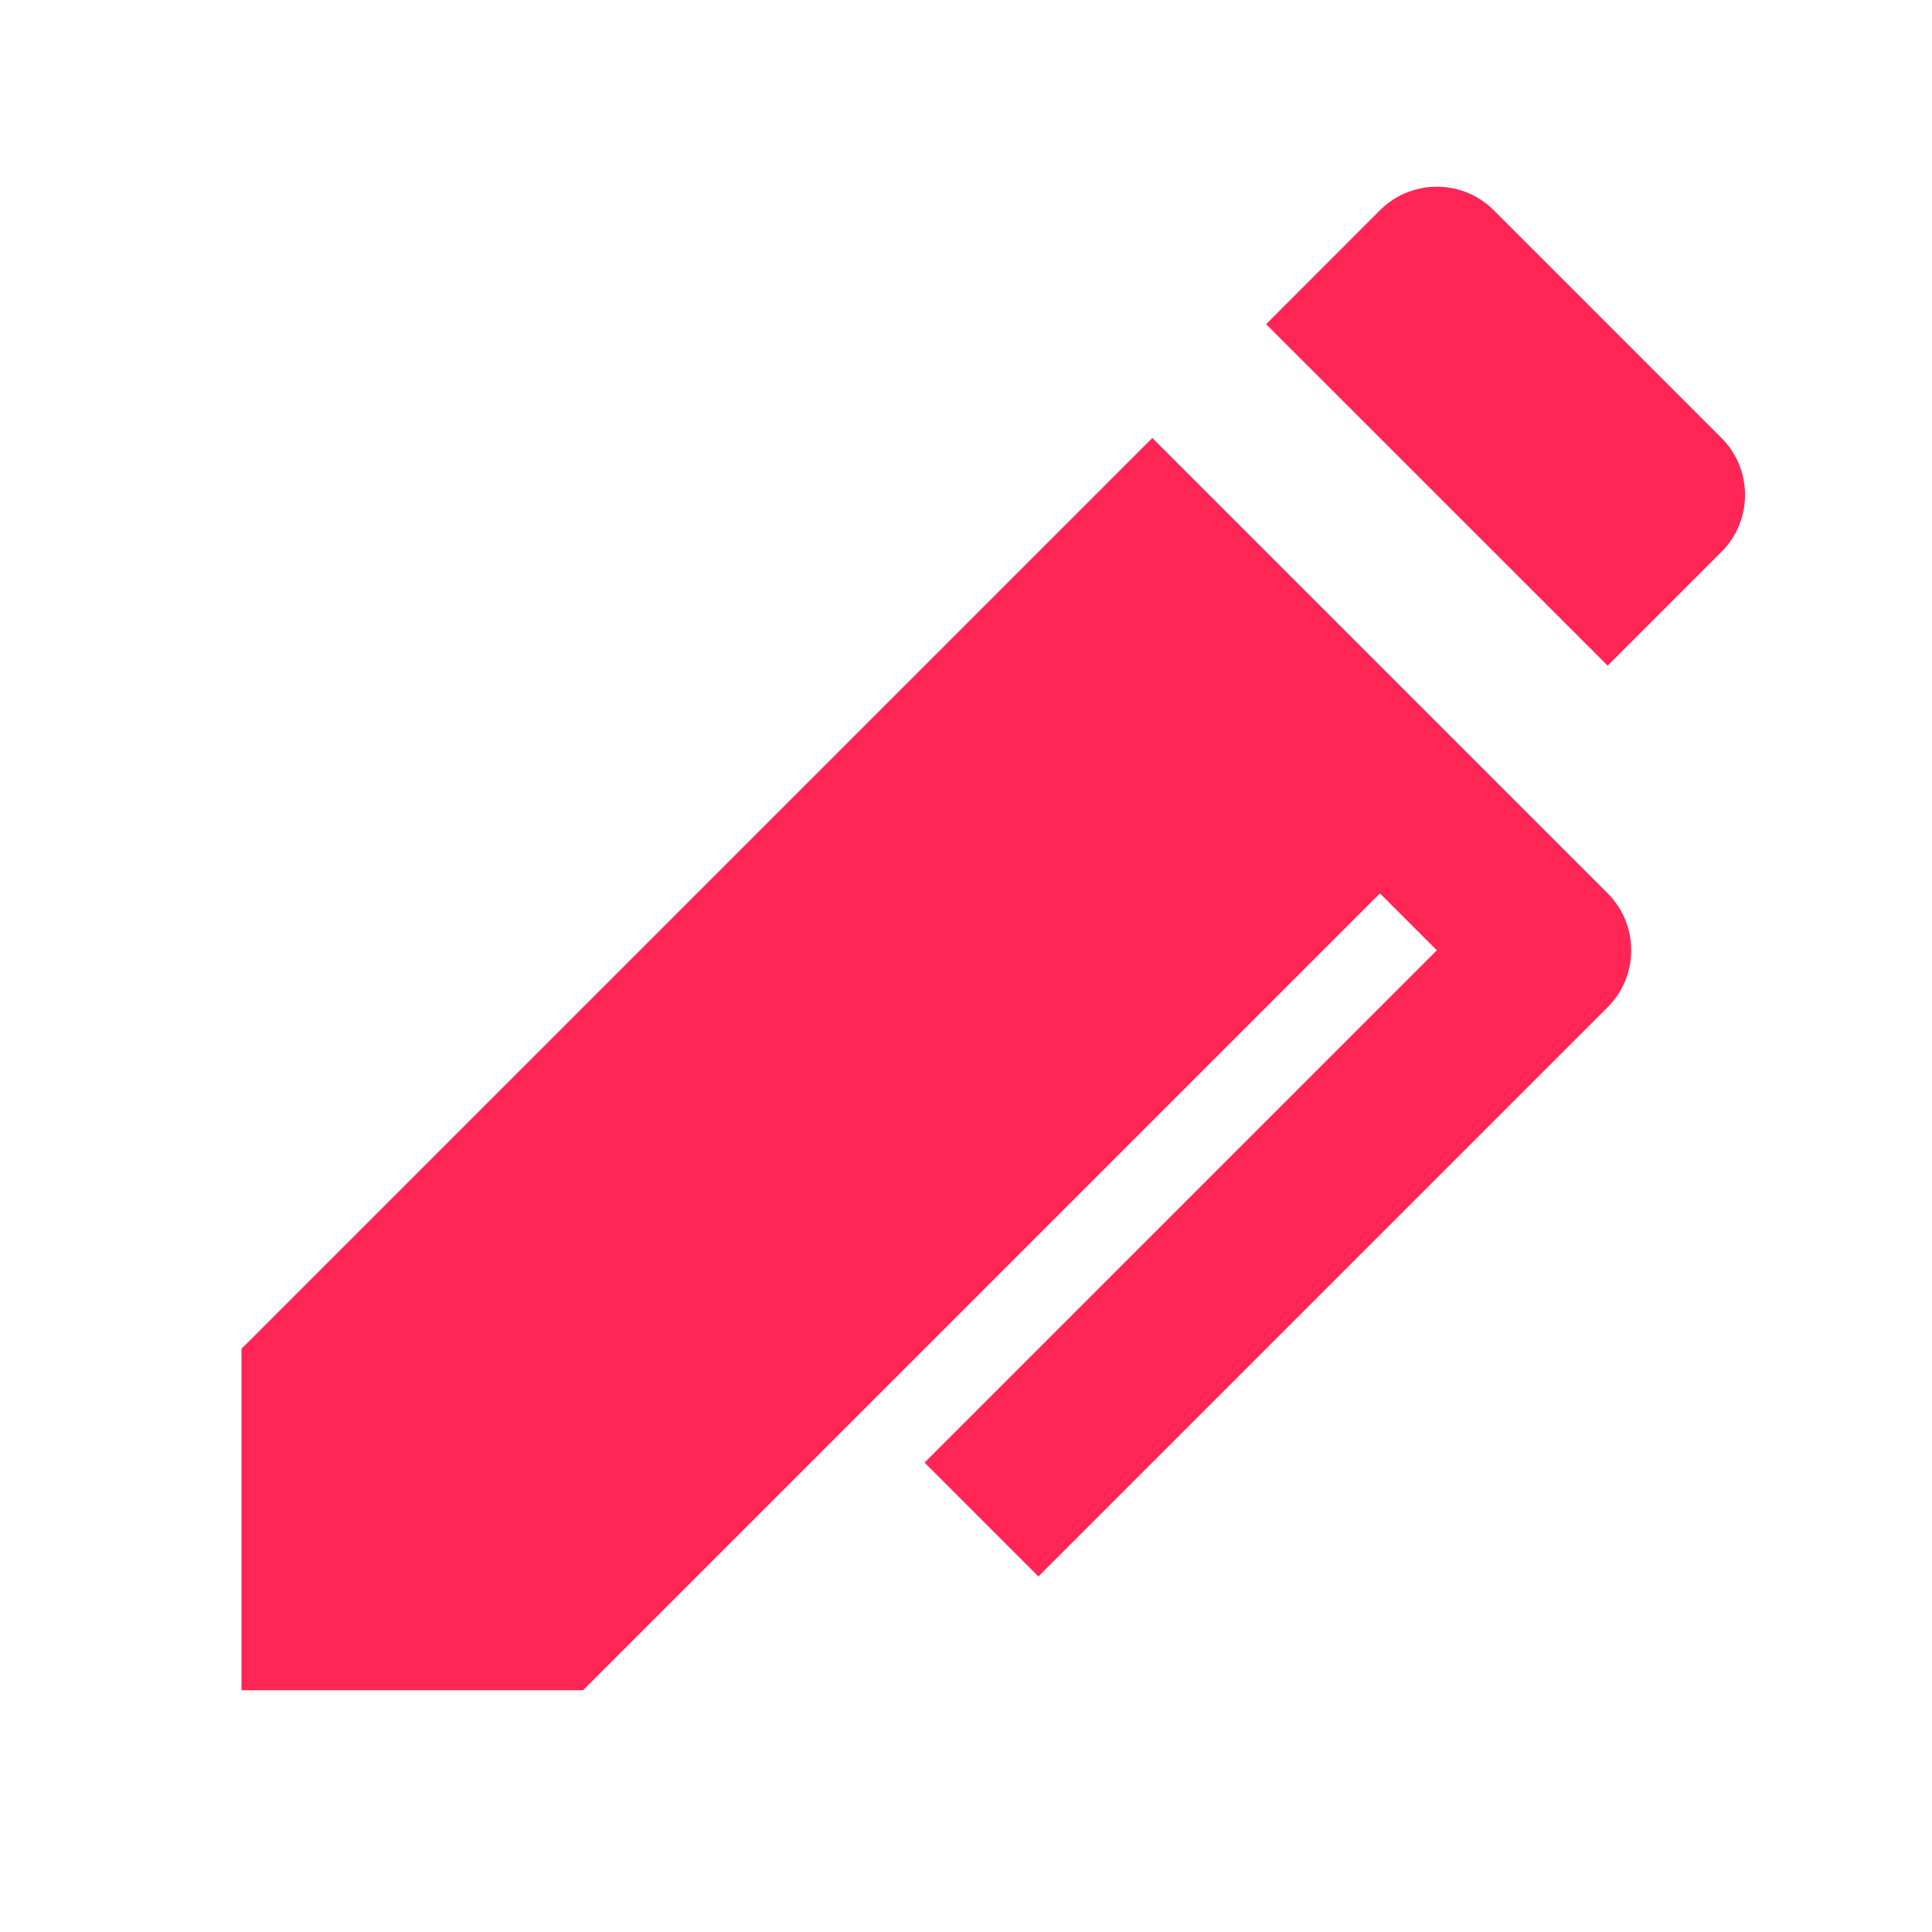 <svg width="24" height="24" viewBox="0 0 24 24" fill="none" xmlns="http://www.w3.org/2000/svg">
<path d="M17.849 11.805L17.142 11.098L7.243 20.997H3V16.755L14.314 5.441L19.971 11.098C20.361 11.488 20.361 12.121 19.971 12.512L12.899 19.583L11.485 18.169L17.849 11.805ZM18.556 2.612L21.385 5.441C21.775 5.831 21.775 6.465 21.385 6.855L19.971 8.269L15.728 4.027L17.142 2.612C17.533 2.222 18.166 2.222 18.556 2.612Z" fill="#FF2555"/>
</svg>
